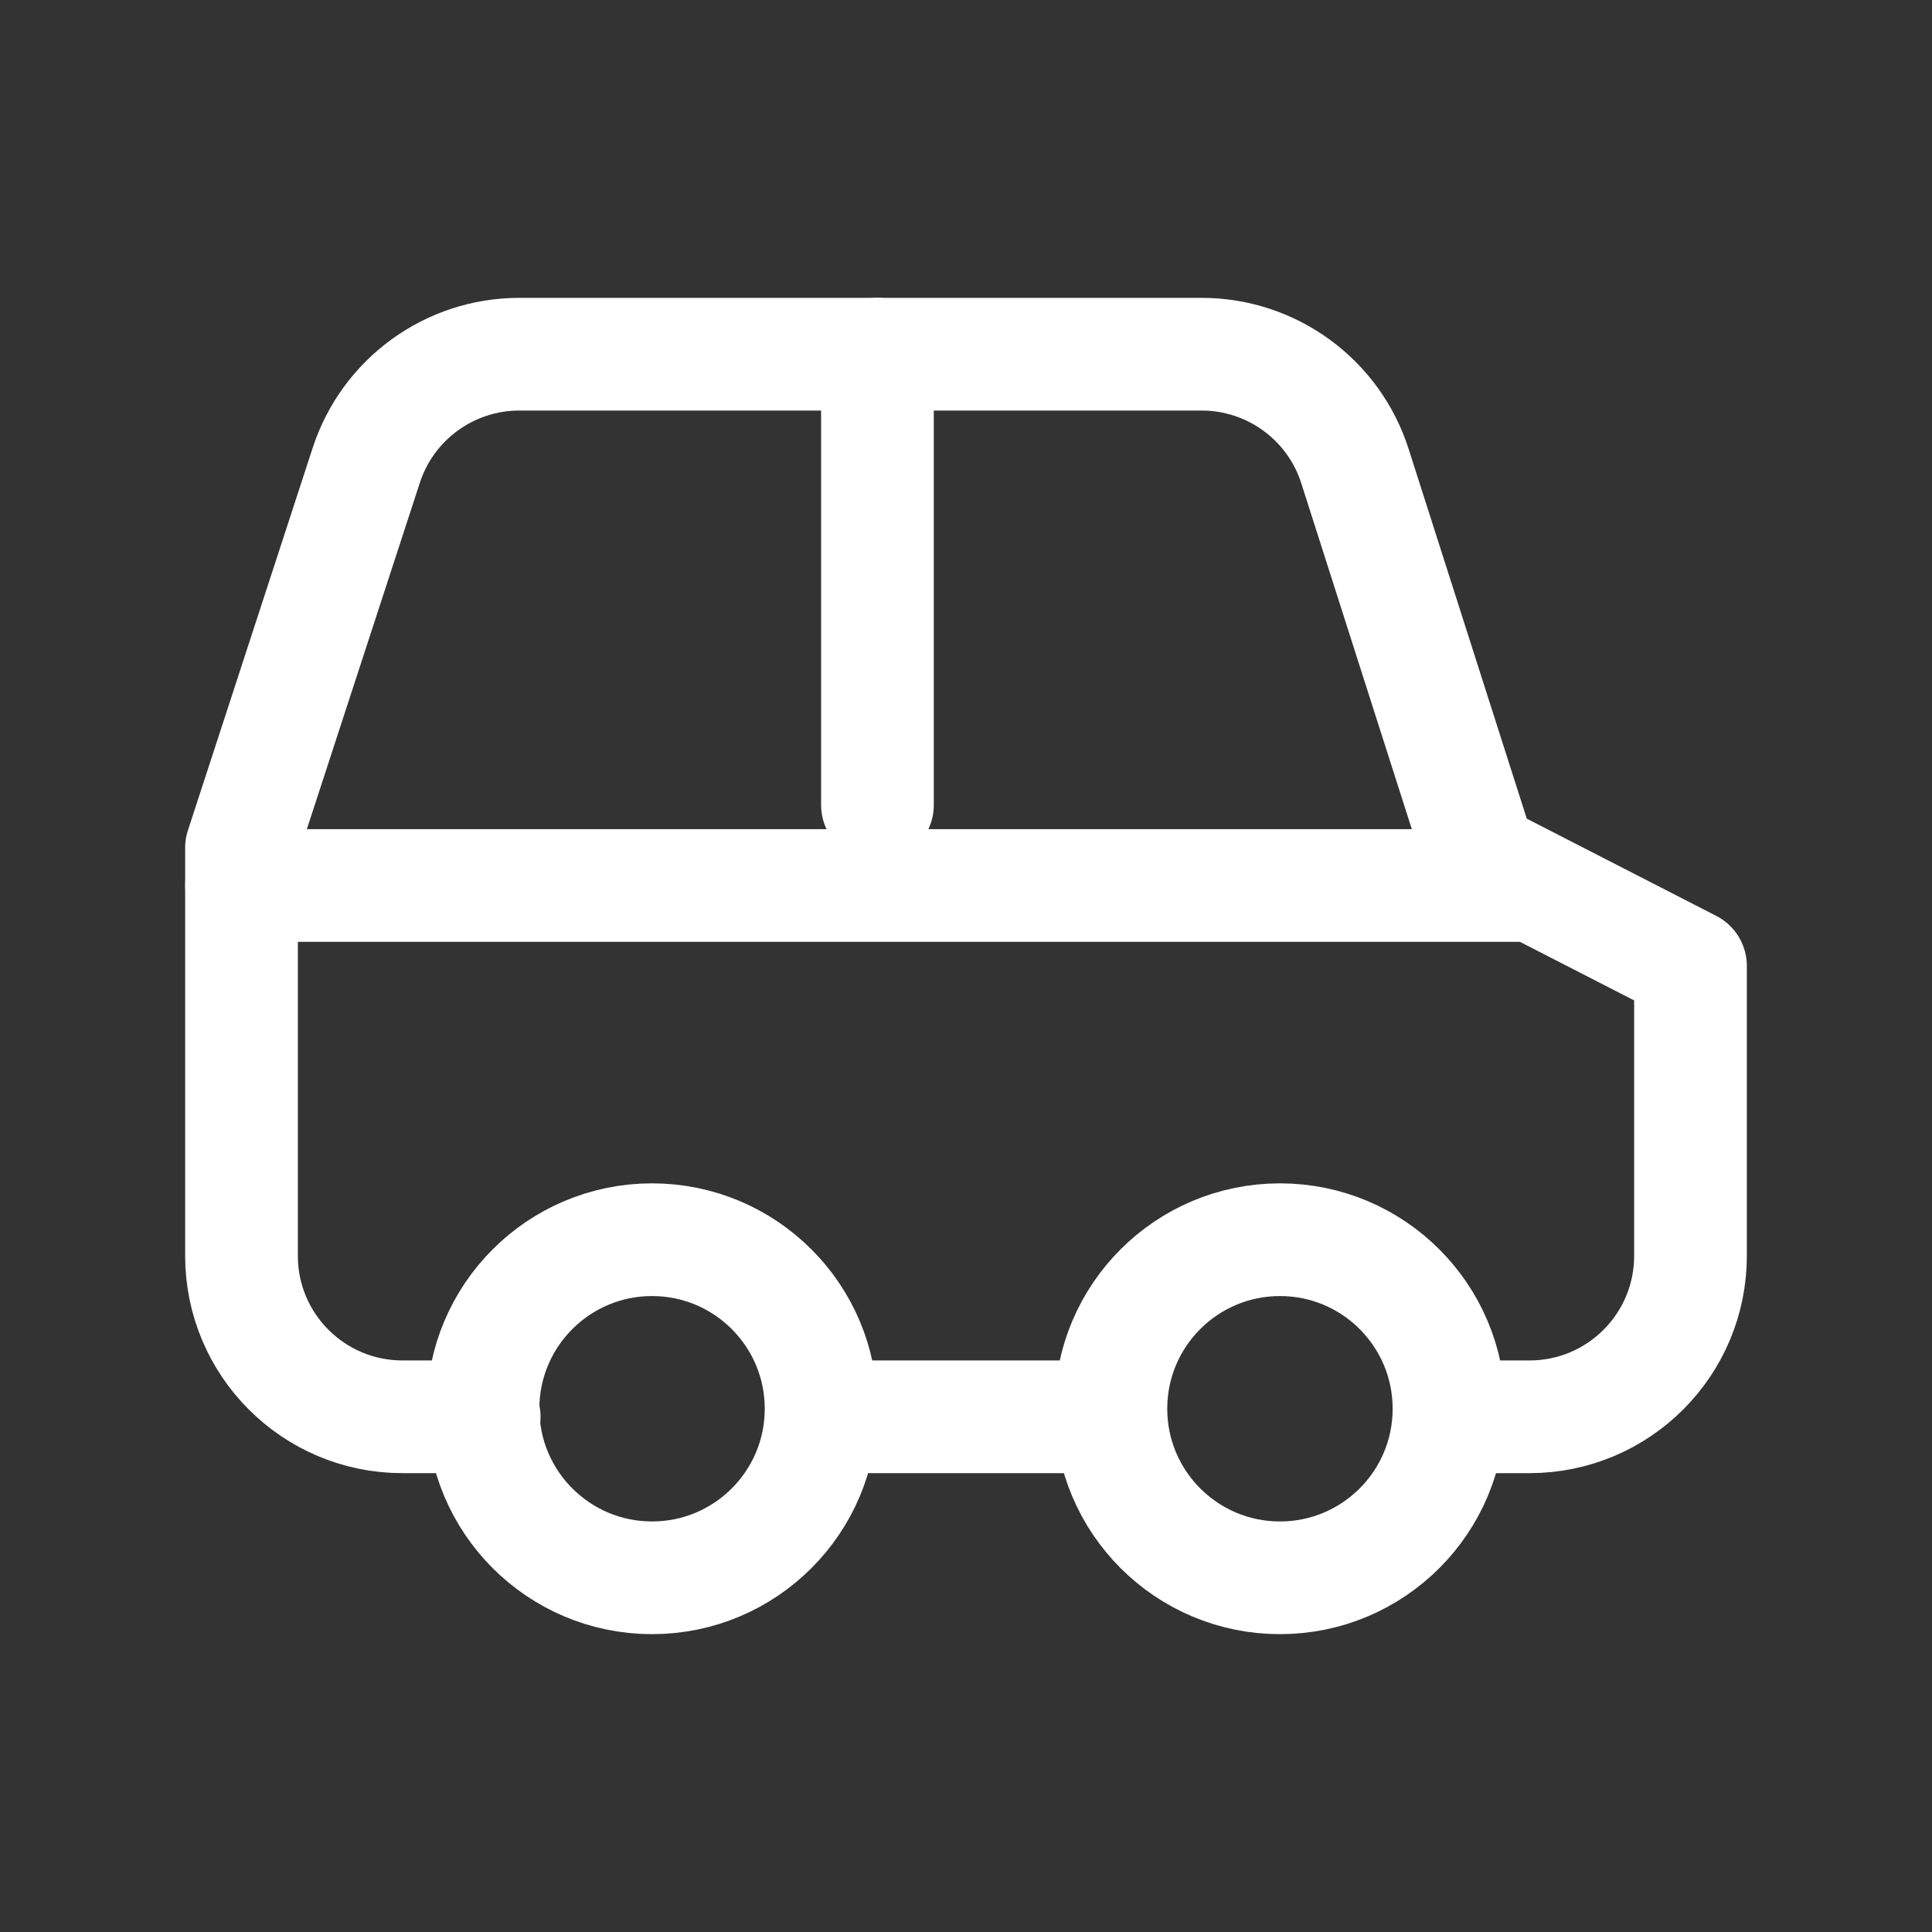 <?xml version="1.0" encoding="UTF-8"?>
<svg width="24px" height="24px" viewBox="0 0 24 24" version="1.1" xmlns="http://www.w3.org/2000/svg" xmlns:xlink="http://www.w3.org/1999/xlink">
    <rect x="0" y="0" width="24" height="24" fill="#333333" stroke="none"/>
    <title>icon/汽车/normal</title>
    <g id="icon/汽车/normal" stroke="none" stroke-width="1" fill="none" fill-rule="evenodd">
        <g id="00"></g>
        <g id="汽车" transform="translate(2.5, 4)" stroke="#FFFFFF" stroke-linejoin="round" stroke-width="1.4">
            <path d="M3.515,13.6 L2.5,13.6 C1.395,13.6 0.5,12.705 0.5,11.6 L0.5,6.532 L2.05,1.78 C2.318,0.957 3.086,0.4 3.951,0.4 L12.427,0.4 C13.297,0.4 14.068,0.963 14.332,1.791 L15.888,6.66 L18.5,8 L18.5,11.6 C18.5,12.705 17.605,13.6 16.5,13.6 C16.109,13.6 15.816,13.6 15.62,13.6 M11.251,13.6 L7.794,13.6" id="形状" stroke-linecap="round"></path>
            <circle id="椭圆形" cx="5.6" cy="13.5" r="2.1"></circle>
            <circle id="椭圆形备份" cx="13.4" cy="13.5" r="2.1"></circle>
            <line x1="16.435" y1="7" x2="0.5" y2="7" id="路径-7备份-3" stroke-linecap="round" transform="translate(8.468, 7) rotate(-180) translate(-8.468, -7) "></line>
            <g id="路径-7备份-4" transform="translate(7.9, 0.4)" stroke-linecap="round">
                <line x1="0.5" y1="5.68434189e-14" x2="0.5" y2="5.6" id="路径-7备份-3"></line>
            </g>
        </g>
    </g>
</svg>
